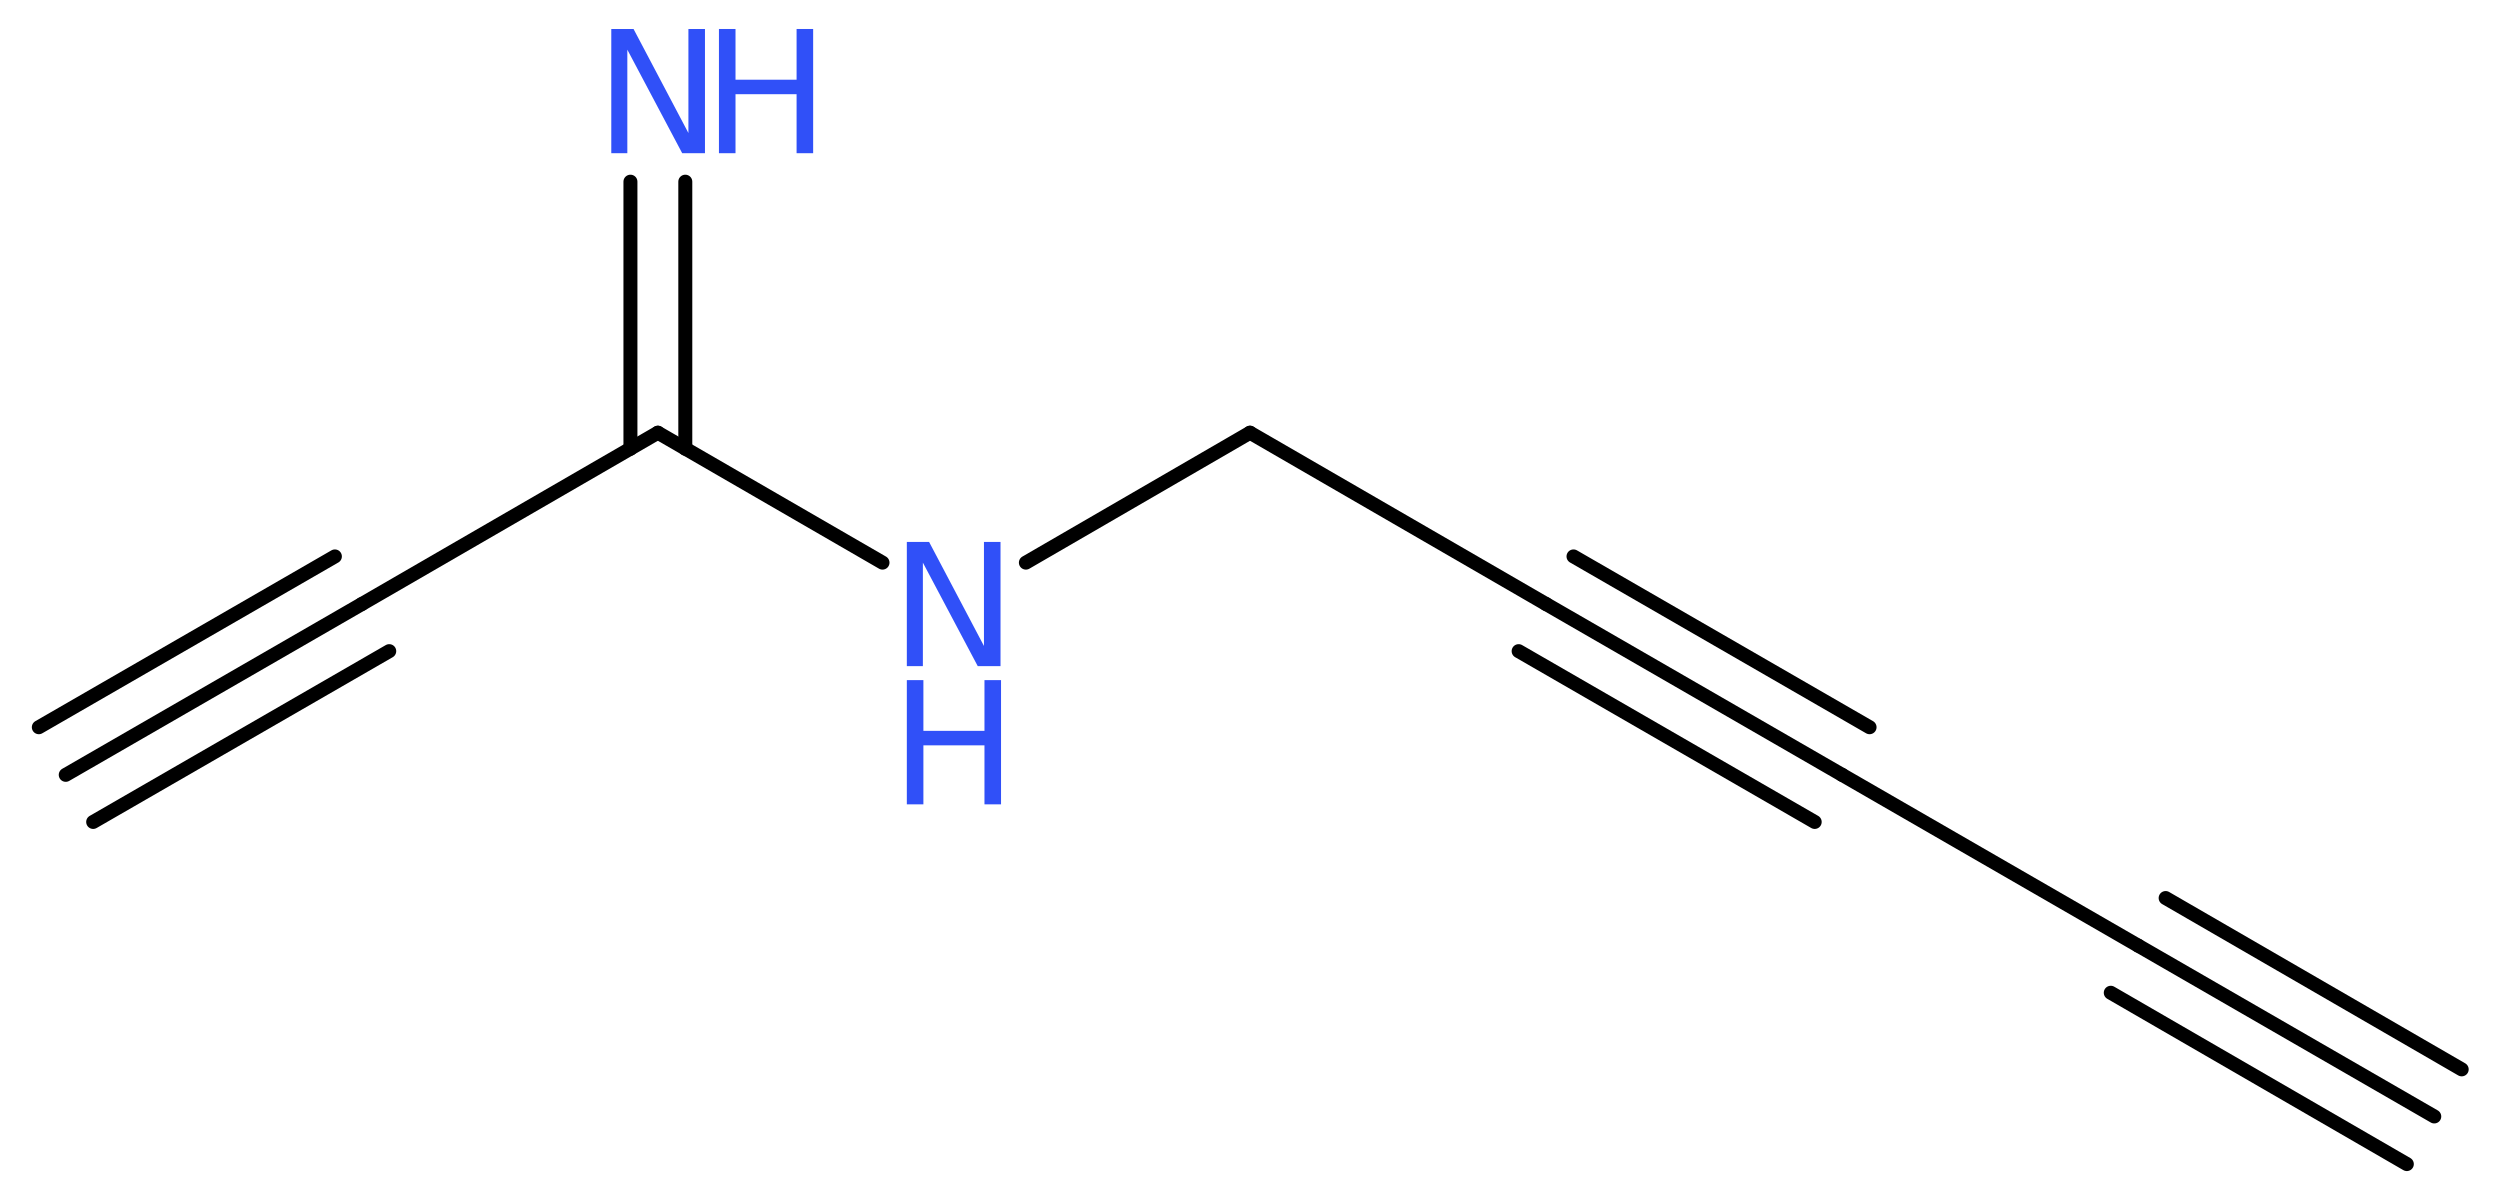 <?xml version='1.0' encoding='UTF-8'?>
<!DOCTYPE svg PUBLIC "-//W3C//DTD SVG 1.1//EN" "http://www.w3.org/Graphics/SVG/1.1/DTD/svg11.dtd">
<svg version='1.2' xmlns='http://www.w3.org/2000/svg' xmlns:xlink='http://www.w3.org/1999/xlink' width='48.3mm' height='23.23mm' viewBox='0 0 48.3 23.23'>
  <desc>Generated by the Chemistry Development Kit (http://github.com/cdk)</desc>
  <g stroke-linecap='round' stroke-linejoin='round' stroke='#000000' stroke-width='.27' fill='#3050F8'>
    <rect x='.0' y='.0' width='49.0' height='24.0' fill='#FFFFFF' stroke='none'/>
    <g id='mol1' class='mol'>
      <g id='mol1bnd1' class='bond'>
        <line x1='47.03' y1='21.57' x2='41.31' y2='18.27'/>
        <line x1='46.5' y1='22.49' x2='40.78' y2='19.18'/>
        <line x1='47.56' y1='20.66' x2='41.84' y2='17.35'/>
      </g>
      <line id='mol1bnd2' class='bond' x1='41.31' y1='18.27' x2='35.59' y2='14.97'/>
      <g id='mol1bnd3' class='bond'>
        <line x1='35.59' y1='14.97' x2='29.87' y2='11.67'/>
        <line x1='35.06' y1='15.88' x2='29.34' y2='12.58'/>
        <line x1='36.12' y1='14.05' x2='30.4' y2='10.75'/>
      </g>
      <line id='mol1bnd4' class='bond' x1='29.87' y1='11.67' x2='24.15' y2='8.36'/>
      <line id='mol1bnd5' class='bond' x1='24.15' y1='8.36' x2='19.82' y2='10.87'/>
      <line id='mol1bnd6' class='bond' x1='17.05' y1='10.87' x2='12.71' y2='8.36'/>
      <g id='mol1bnd7' class='bond'>
        <line x1='12.18' y1='8.67' x2='12.18' y2='3.51'/>
        <line x1='13.24' y1='8.67' x2='13.24' y2='3.51'/>
      </g>
      <line id='mol1bnd8' class='bond' x1='12.71' y1='8.36' x2='6.99' y2='11.67'/>
      <g id='mol1bnd9' class='bond'>
        <line x1='6.99' y1='11.67' x2='1.27' y2='14.97'/>
        <line x1='7.52' y1='12.58' x2='1.8' y2='15.88'/>
        <line x1='6.47' y1='10.75' x2='.75' y2='14.05'/>
      </g>
      <g id='mol1atm6' class='atom'>
        <path d='M17.52 10.47h.43l1.06 2.01v-2.01h.32v2.4h-.44l-1.06 -2.0v2.0h-.31v-2.4z' stroke='none'/>
        <path d='M17.52 13.14h.32v.98h1.18v-.98h.32v2.4h-.32v-1.14h-1.18v1.14h-.32v-2.4z' stroke='none'/>
      </g>
      <g id='mol1atm8' class='atom'>
        <path d='M11.81 .56h.43l1.06 2.01v-2.01h.32v2.4h-.44l-1.06 -2.0v2.0h-.31v-2.4z' stroke='none'/>
        <path d='M13.89 .56h.32v.98h1.18v-.98h.32v2.4h-.32v-1.14h-1.18v1.14h-.32v-2.4z' stroke='none'/>
      </g>
    </g>
  </g>
</svg>
